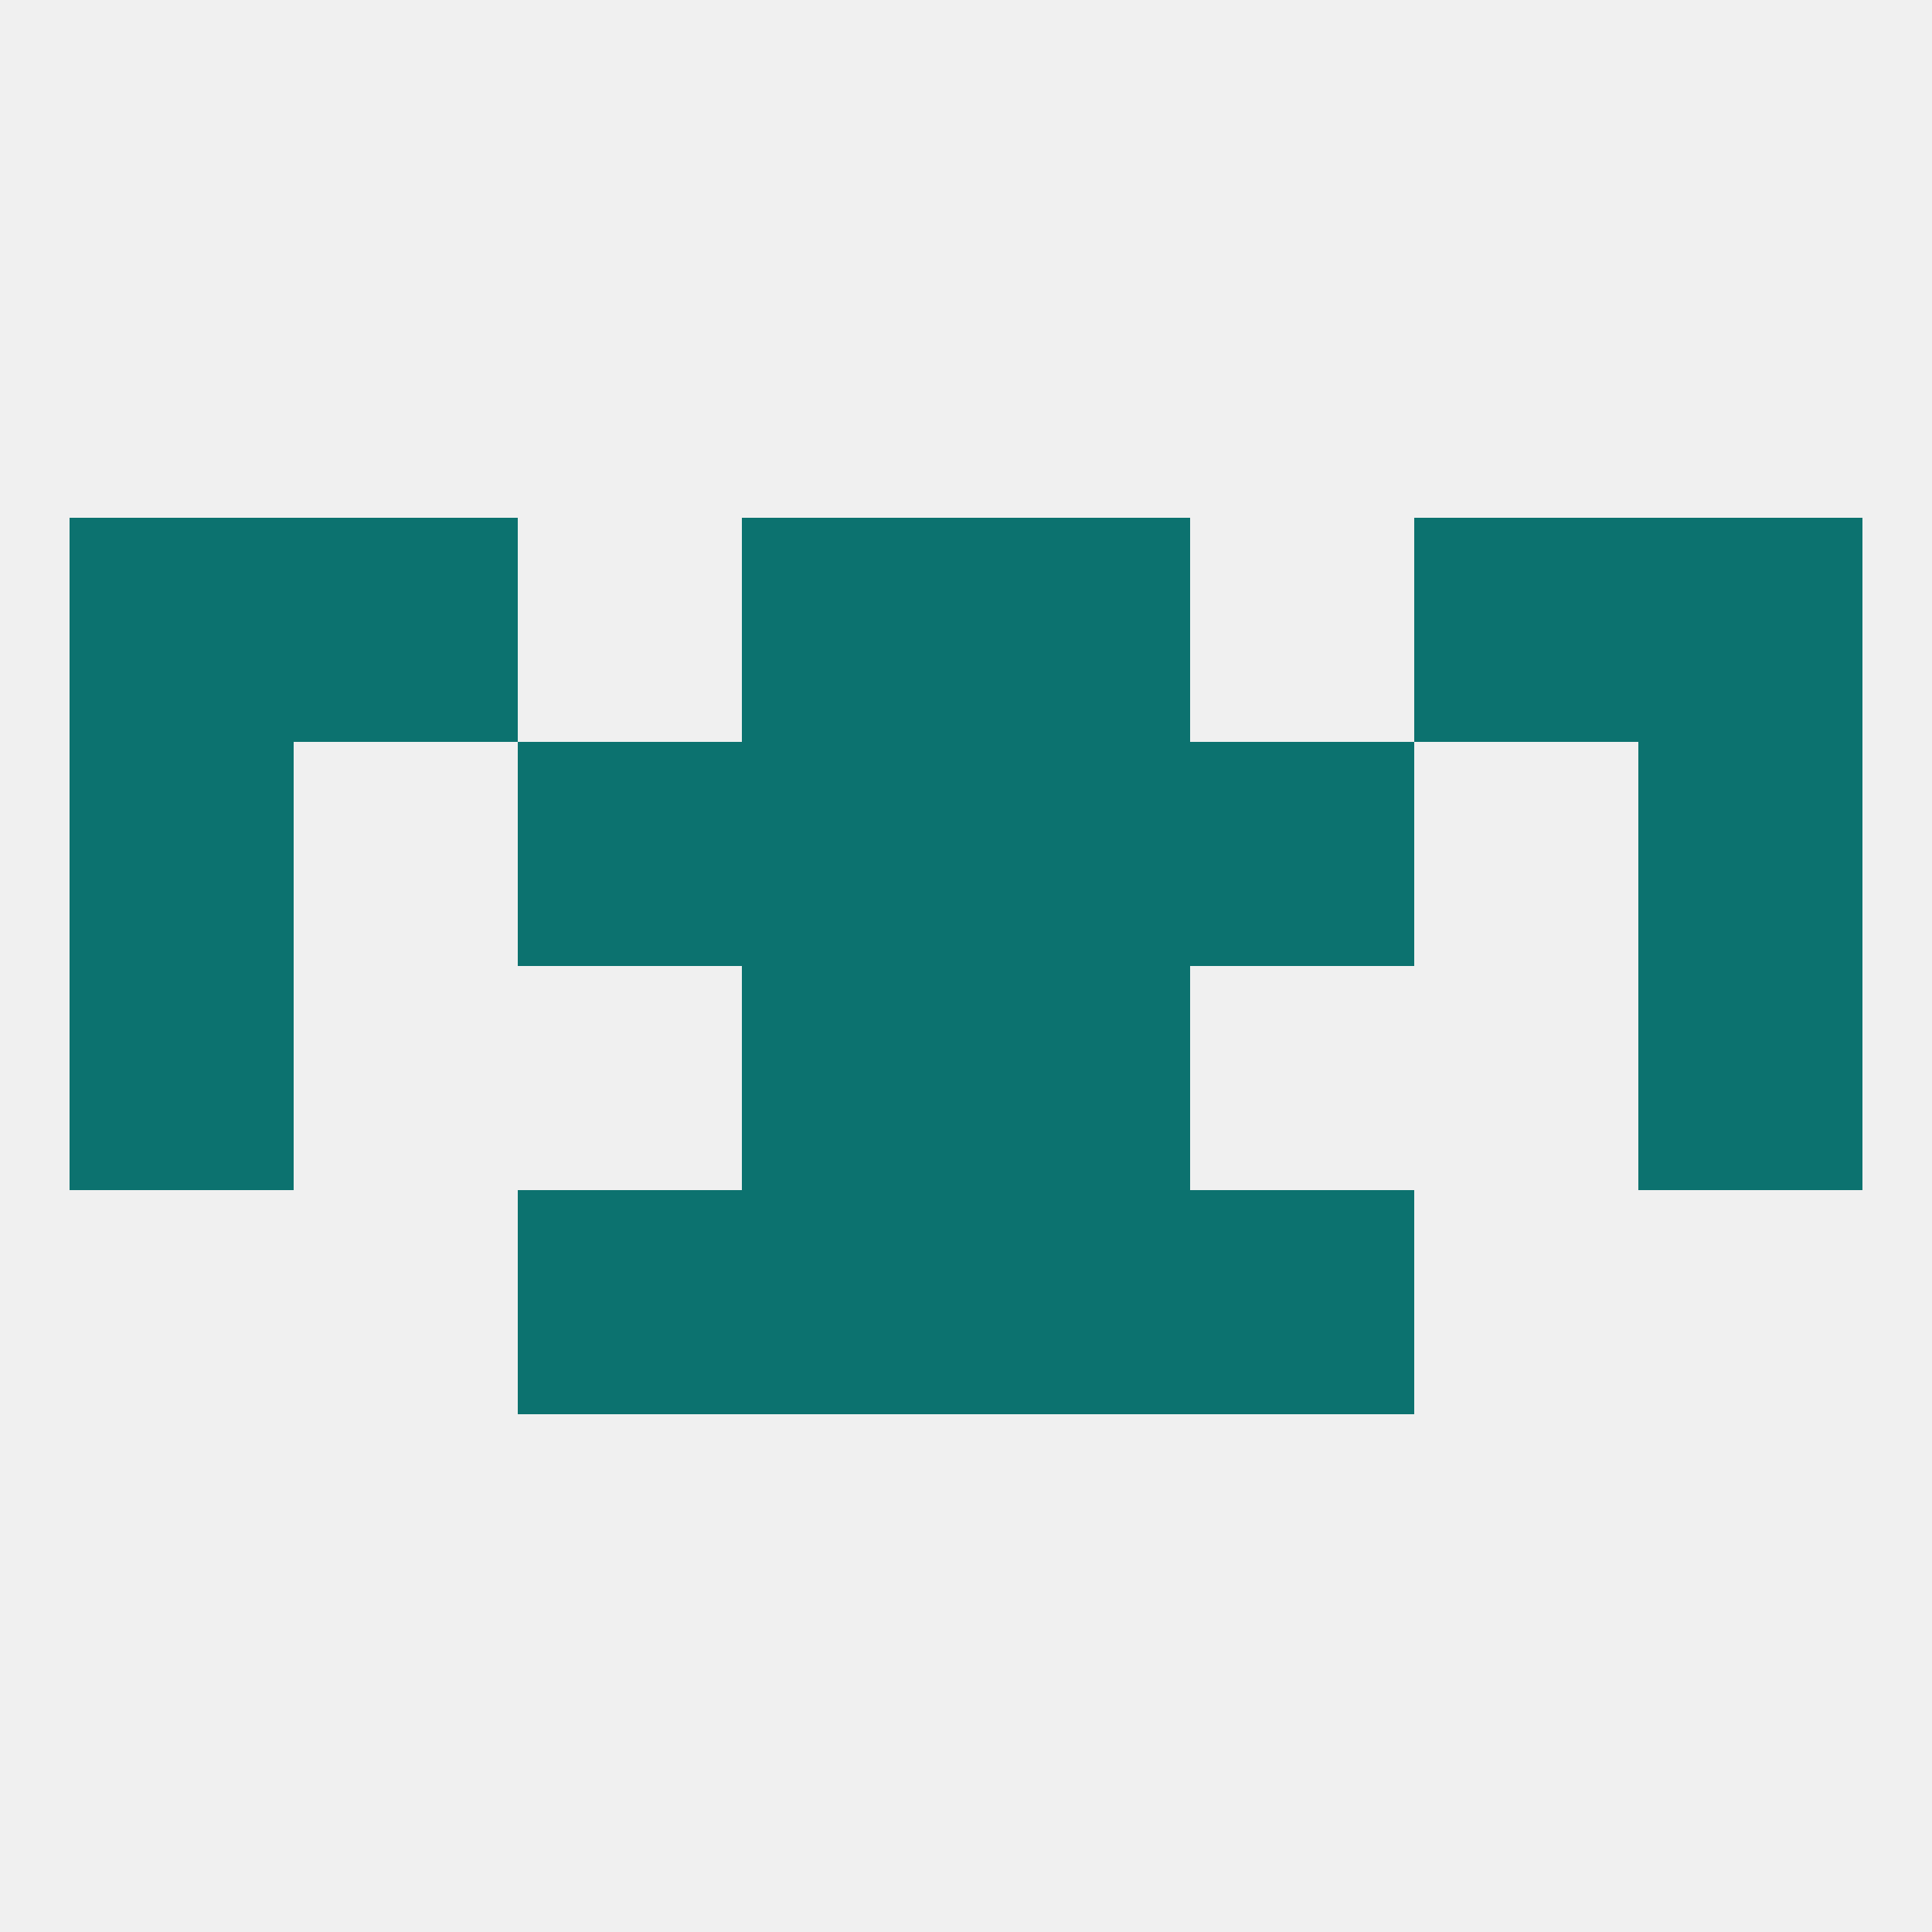 
<!--   <?xml version="1.0"?> -->
<svg version="1.1" baseprofile="full" xmlns="http://www.w3.org/2000/svg" xmlns:xlink="http://www.w3.org/1999/xlink" xmlns:ev="http://www.w3.org/2001/xml-events" width="250" height="250" viewBox="0 0 250 250" >
	<rect width="100%" height="100%" fill="rgba(240,240,240,255)"/>

	<rect x="67" y="96" width="29" height="29" fill="rgba(12,114,111,255)"/>
	<rect x="154" y="96" width="29" height="29" fill="rgba(12,114,111,255)"/>
	<rect x="9" y="96" width="29" height="29" fill="rgba(12,114,111,255)"/>
	<rect x="212" y="96" width="29" height="29" fill="rgba(12,114,111,255)"/>
	<rect x="96" y="96" width="29" height="29" fill="rgba(12,114,111,255)"/>
	<rect x="125" y="96" width="29" height="29" fill="rgba(12,114,111,255)"/>
	<rect x="67" y="154" width="29" height="29" fill="rgba(12,114,111,255)"/>
	<rect x="154" y="154" width="29" height="29" fill="rgba(12,114,111,255)"/>
	<rect x="96" y="154" width="29" height="29" fill="rgba(12,114,111,255)"/>
	<rect x="125" y="154" width="29" height="29" fill="rgba(12,114,111,255)"/>
	<rect x="9" y="125" width="29" height="29" fill="rgba(12,114,111,255)"/>
	<rect x="212" y="125" width="29" height="29" fill="rgba(12,114,111,255)"/>
	<rect x="96" y="125" width="29" height="29" fill="rgba(12,114,111,255)"/>
	<rect x="125" y="125" width="29" height="29" fill="rgba(12,114,111,255)"/>
	<rect x="96" y="67" width="29" height="29" fill="rgba(12,114,111,255)"/>
	<rect x="125" y="67" width="29" height="29" fill="rgba(12,114,111,255)"/>
	<rect x="38" y="67" width="29" height="29" fill="rgba(12,114,111,255)"/>
	<rect x="183" y="67" width="29" height="29" fill="rgba(12,114,111,255)"/>
	<rect x="9" y="67" width="29" height="29" fill="rgba(12,114,111,255)"/>
	<rect x="212" y="67" width="29" height="29" fill="rgba(12,114,111,255)"/>
</svg>